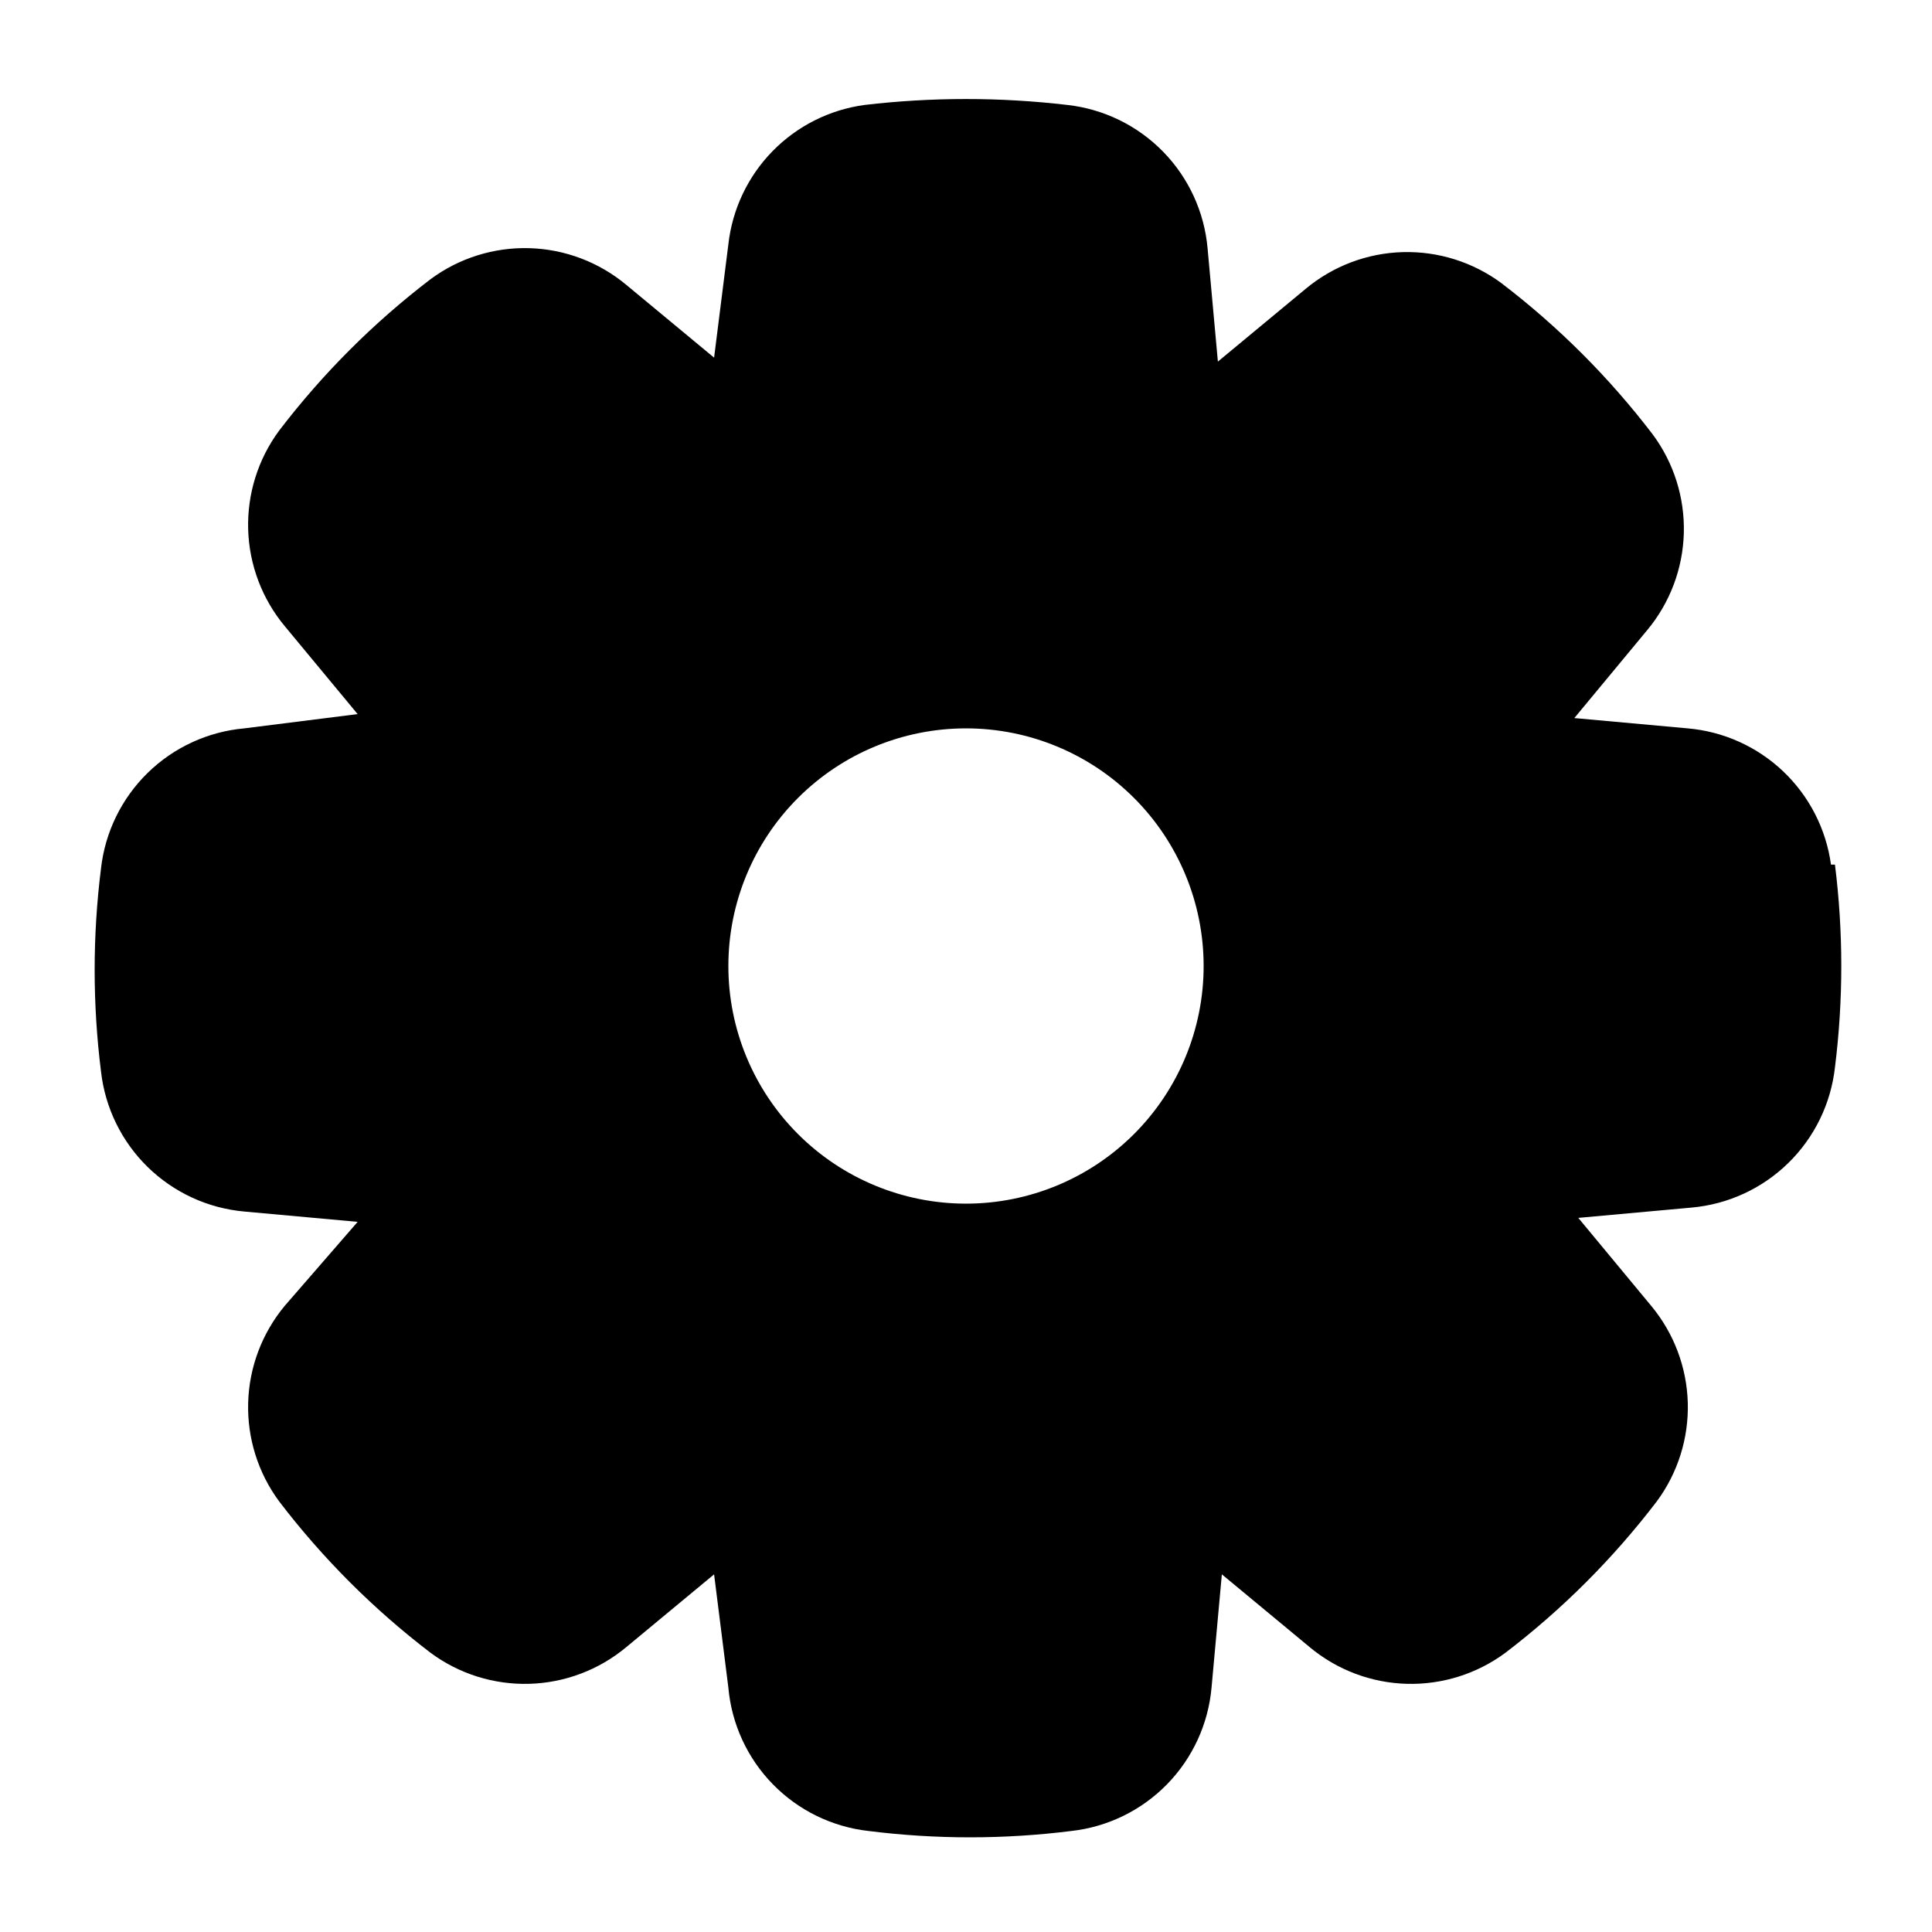 <?xml version="1.0" encoding="UTF-8"?>
<!-- Uploaded to: ICON Repo, www.iconrepo.com, Generator: ICON Repo Mixer Tools -->
<svg fill="#000000" width="800px" height="800px" version="1.1" viewBox="144 144 512 512" xmlns="http://www.w3.org/2000/svg">
 <path d="m629.23 373.13c-1.297-9.438-5.766-18.148-12.668-24.711-6.906-6.562-15.836-10.578-25.328-11.395l-30.02-2.731 19.312-23.301h0.004c6.016-7.231 9.434-16.27 9.699-25.672 0.266-9.402-2.633-18.621-8.23-26.18-11.52-15.09-25.004-28.574-40.094-40.094-7.559-5.598-16.777-8.496-26.18-8.23-9.402 0.266-18.441 3.684-25.672 9.699l-23.301 19.312-2.731-30.02c-0.859-9.645-5.027-18.699-11.801-25.625-6.769-6.922-15.73-11.293-25.355-12.367-17.852-2.094-35.887-2.094-53.738 0-9.277 1.25-17.867 5.566-24.41 12.262-6.539 6.691-10.656 15.383-11.695 24.684l-3.781 30.02-23.301-19.316c-7.227-6.016-16.27-9.43-25.672-9.699-9.398-0.266-18.621 2.633-26.176 8.23-15.09 11.523-28.574 25.008-40.098 40.098-5.598 7.555-8.496 16.777-8.23 26.176 0.27 9.402 3.684 18.445 9.699 25.672l19.312 23.301-30.016 3.781c-9.648 0.859-18.699 5.027-25.625 11.801-6.926 6.769-11.297 15.73-12.371 25.355-2.238 17.844-2.238 35.895 0 53.738 1.074 9.625 5.445 18.582 12.371 25.355 6.926 6.769 15.977 10.941 25.625 11.801l30.02 2.731-19.316 22.25c-6.016 7.231-9.43 16.27-9.699 25.672-0.266 9.402 2.633 18.621 8.23 26.18 11.523 15.09 25.008 28.574 40.098 40.094 7.555 5.598 16.777 8.496 26.176 8.23 9.402-0.266 18.445-3.684 25.672-9.699l23.301-19.312 3.781 30.016c0.859 9.648 5.027 18.703 11.801 25.625 6.769 6.926 15.73 11.297 25.355 12.371 17.844 2.242 35.895 2.242 53.738 0 9.625-1.074 18.582-5.445 25.355-12.371 6.769-6.922 10.941-15.977 11.801-25.625l2.731-30.02 23.301 19.312v0.004c7.227 6.016 16.27 9.434 25.668 9.699 9.402 0.266 18.621-2.633 26.18-8.23 15.09-11.52 28.574-25.004 40.098-40.094 5.598-7.559 8.496-16.777 8.23-26.18-0.27-9.402-3.684-18.441-9.703-25.672l-19.312-23.301 30.02-2.731c9.648-0.859 18.699-5.027 25.625-11.801 6.926-6.769 11.297-15.73 12.371-25.355 2.238-17.844 2.238-35.895 0-53.738zm-229.23 89.848c-16.703 0-32.723-6.637-44.531-18.445-11.812-11.812-18.445-27.832-18.445-44.531 0-16.703 6.633-32.723 18.445-44.531 11.809-11.812 27.828-18.445 44.531-18.445 16.699 0 32.719 6.633 44.531 18.445 11.809 11.809 18.445 27.828 18.445 44.531 0 16.699-6.637 32.719-18.445 44.531-11.812 11.809-27.832 18.445-44.531 18.445z"/>
</svg>